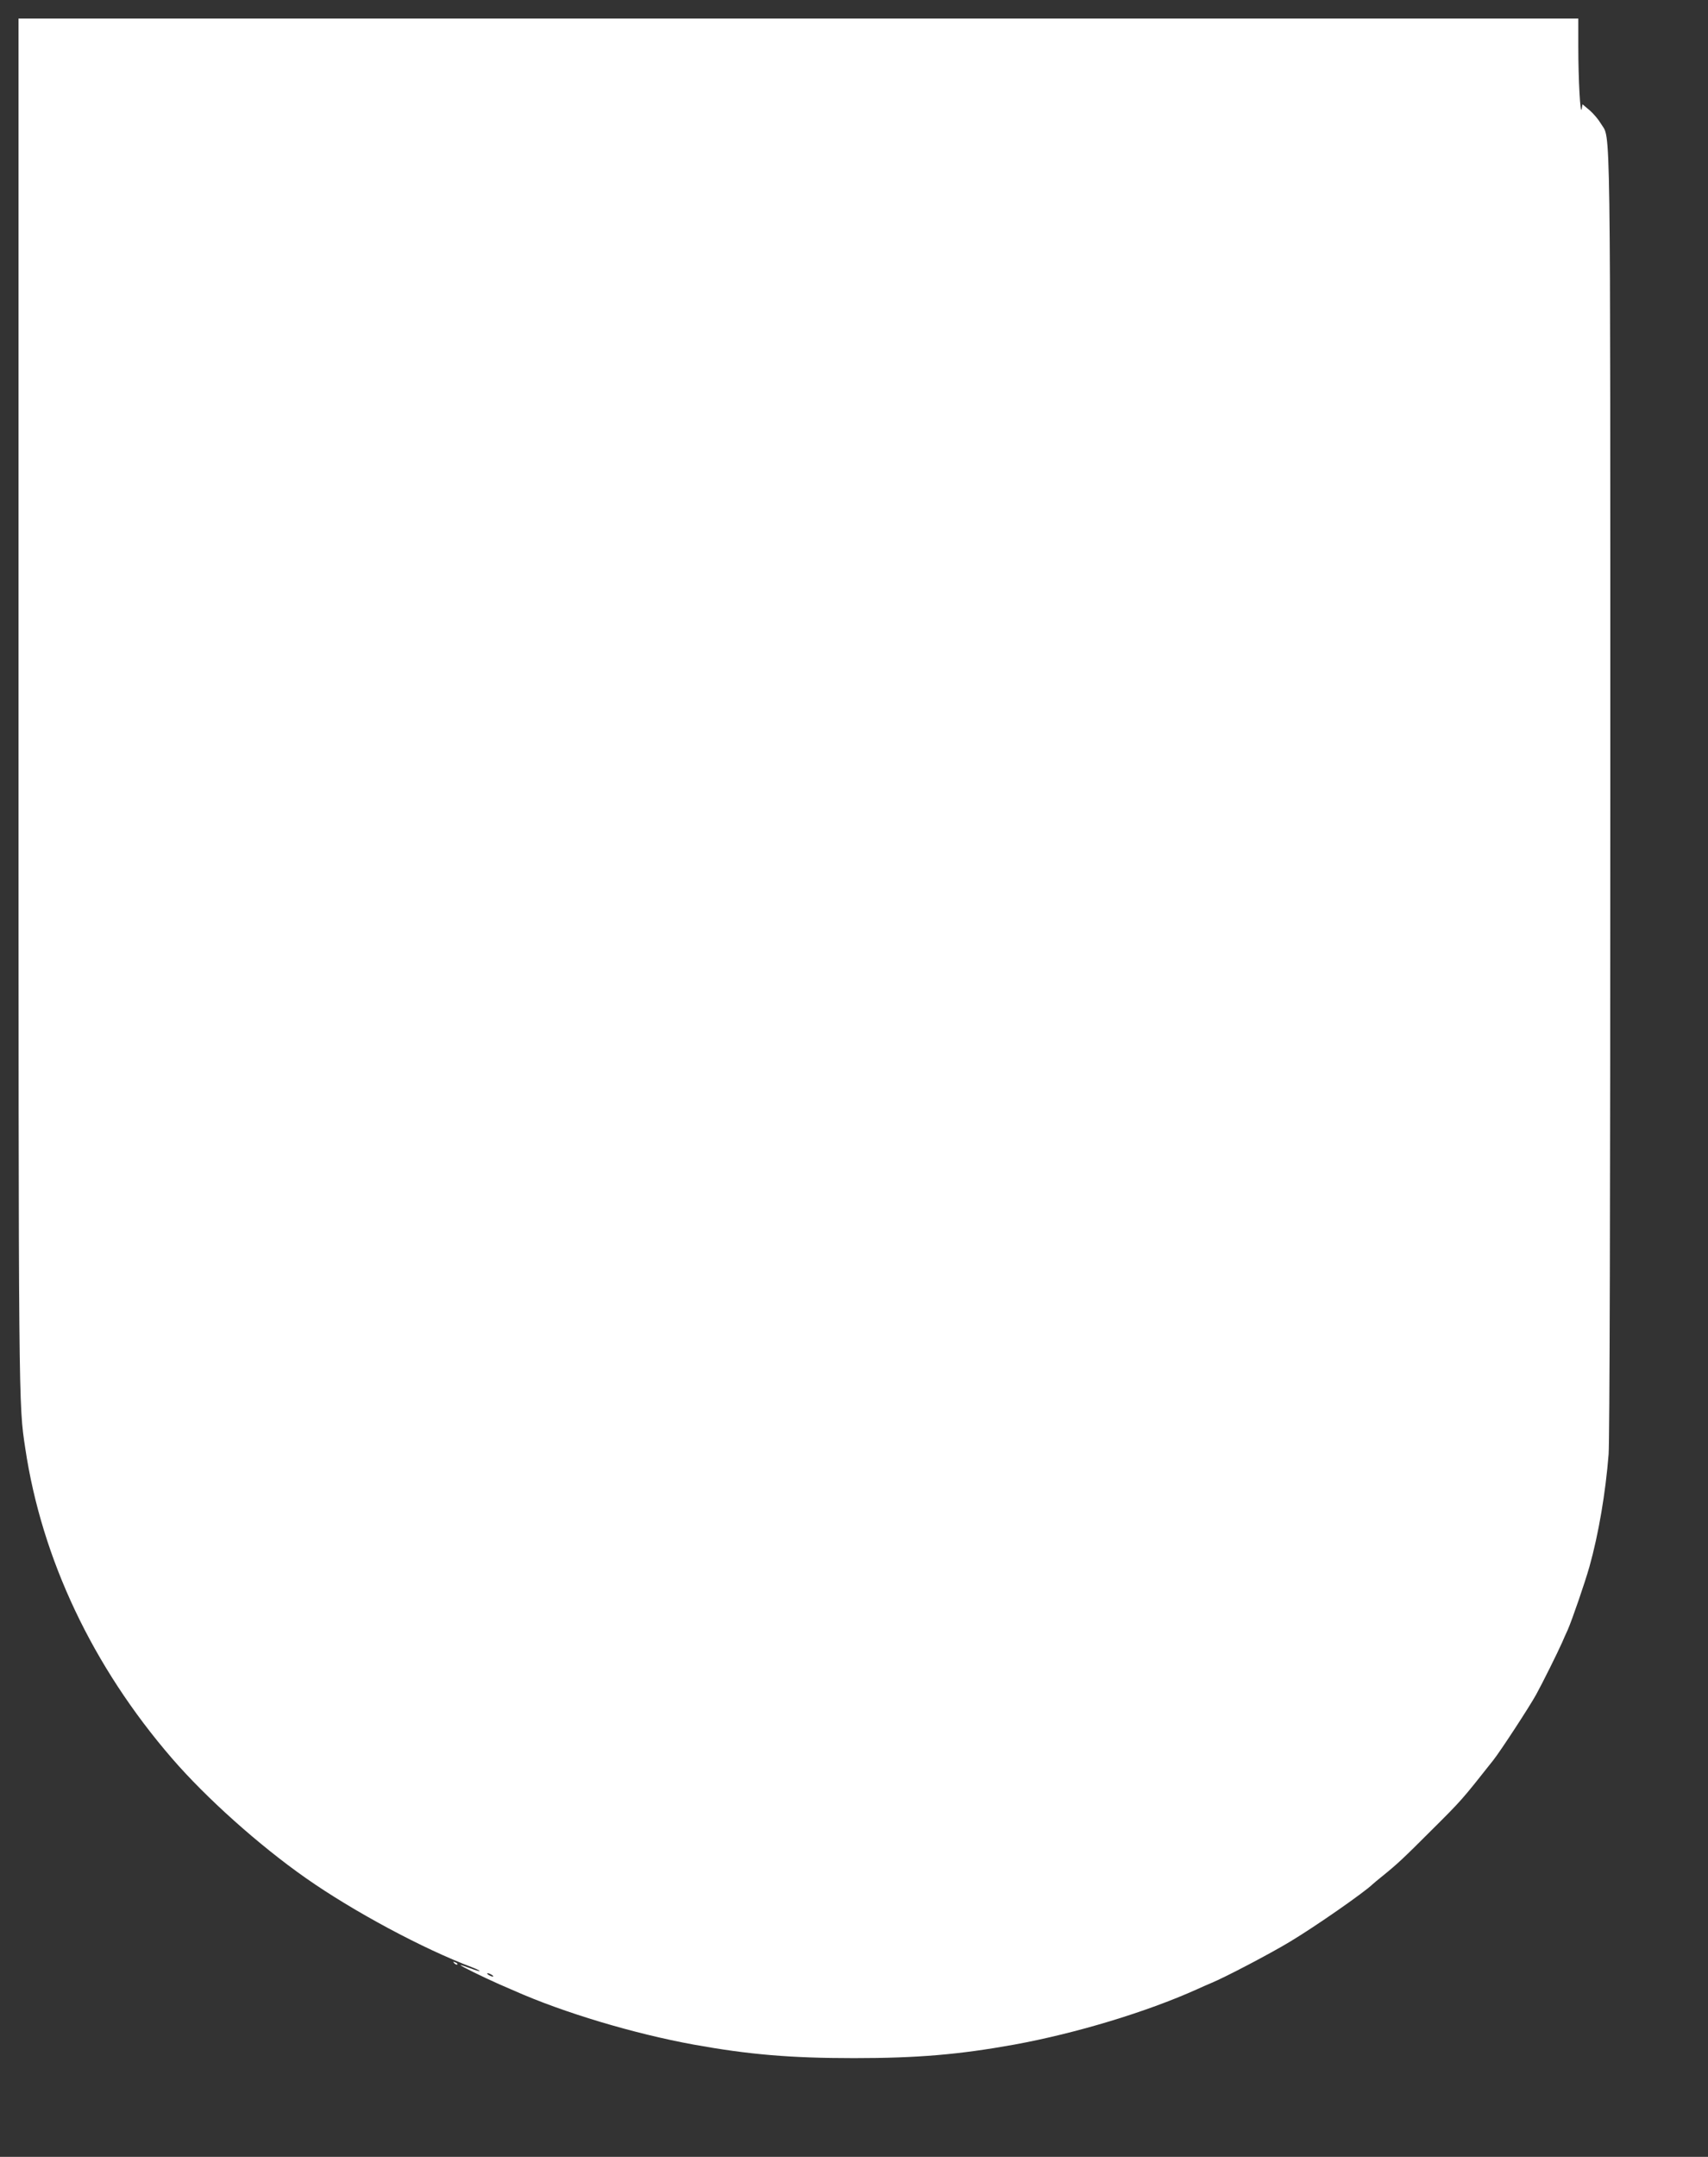 <?xml version="1.0" standalone="no"?>
<!DOCTYPE svg PUBLIC "-//W3C//DTD SVG 20010904//EN"
 "http://www.w3.org/TR/2001/REC-SVG-20010904/DTD/svg10.dtd">
<svg version="1.0" xmlns="http://www.w3.org/2000/svg"
 width="1014pt" height="1280pt" viewBox="0 0 1014 1280"
 preserveAspectRatio="xMidYMid meet">
<rect x="0" y="0" width="1014" height="1280" fill="#333333" stroke="none"/>
<g transform="translate(0,1280) scale(0.1,-0.1)"
fill="#ffffff" stroke="none">
<path d="M110 8643 c0 -4217 0 -4174 40 -4438 98 -657 400 -1295 871 -1840
202 -234 517 -516 794 -710 282 -198 698 -421 988 -530 26 -10 46 -20 44 -22
-3 -2 -28 6 -57 17 -29 11 -54 19 -56 18 -3 -4 136 -72 231 -114 33 -14 74
-32 90 -39 291 -129 708 -254 1065 -319 327 -59 574 -80 950 -80 376 0 623 21
950 80 368 67 787 194 1085 328 28 13 65 29 84 37 83 34 352 175 471 247 150
90 434 288 488 339 7 7 34 29 60 50 88 71 127 108 287 268 186 185 181 180
371 420 44 56 215 318 254 389 37 67 129 252 154 309 9 20 23 54 33 74 27 62
101 277 129 375 55 196 96 441 114 668 6 89 10 1434 10 3925 0 4123 3 3872
-55 3970 -14 24 -44 60 -67 80 l-43 36 -5 -28 c-8 -41 -20 176 -20 370 l0 167
-4630 0 -4630 0 0 -4047z m2810 -7563 c8 -5 11 -10 5 -10 -5 0 -17 5 -25 10
-8 5 -10 10 -5 10 6 0 17 -5 25 -10z"/>
<path d="M2697 1149 c7 -7 15 -10 18 -7 3 3 -2 9 -12 12 -14 6 -15 5 -6 -5z"/>
</g>
</svg>
